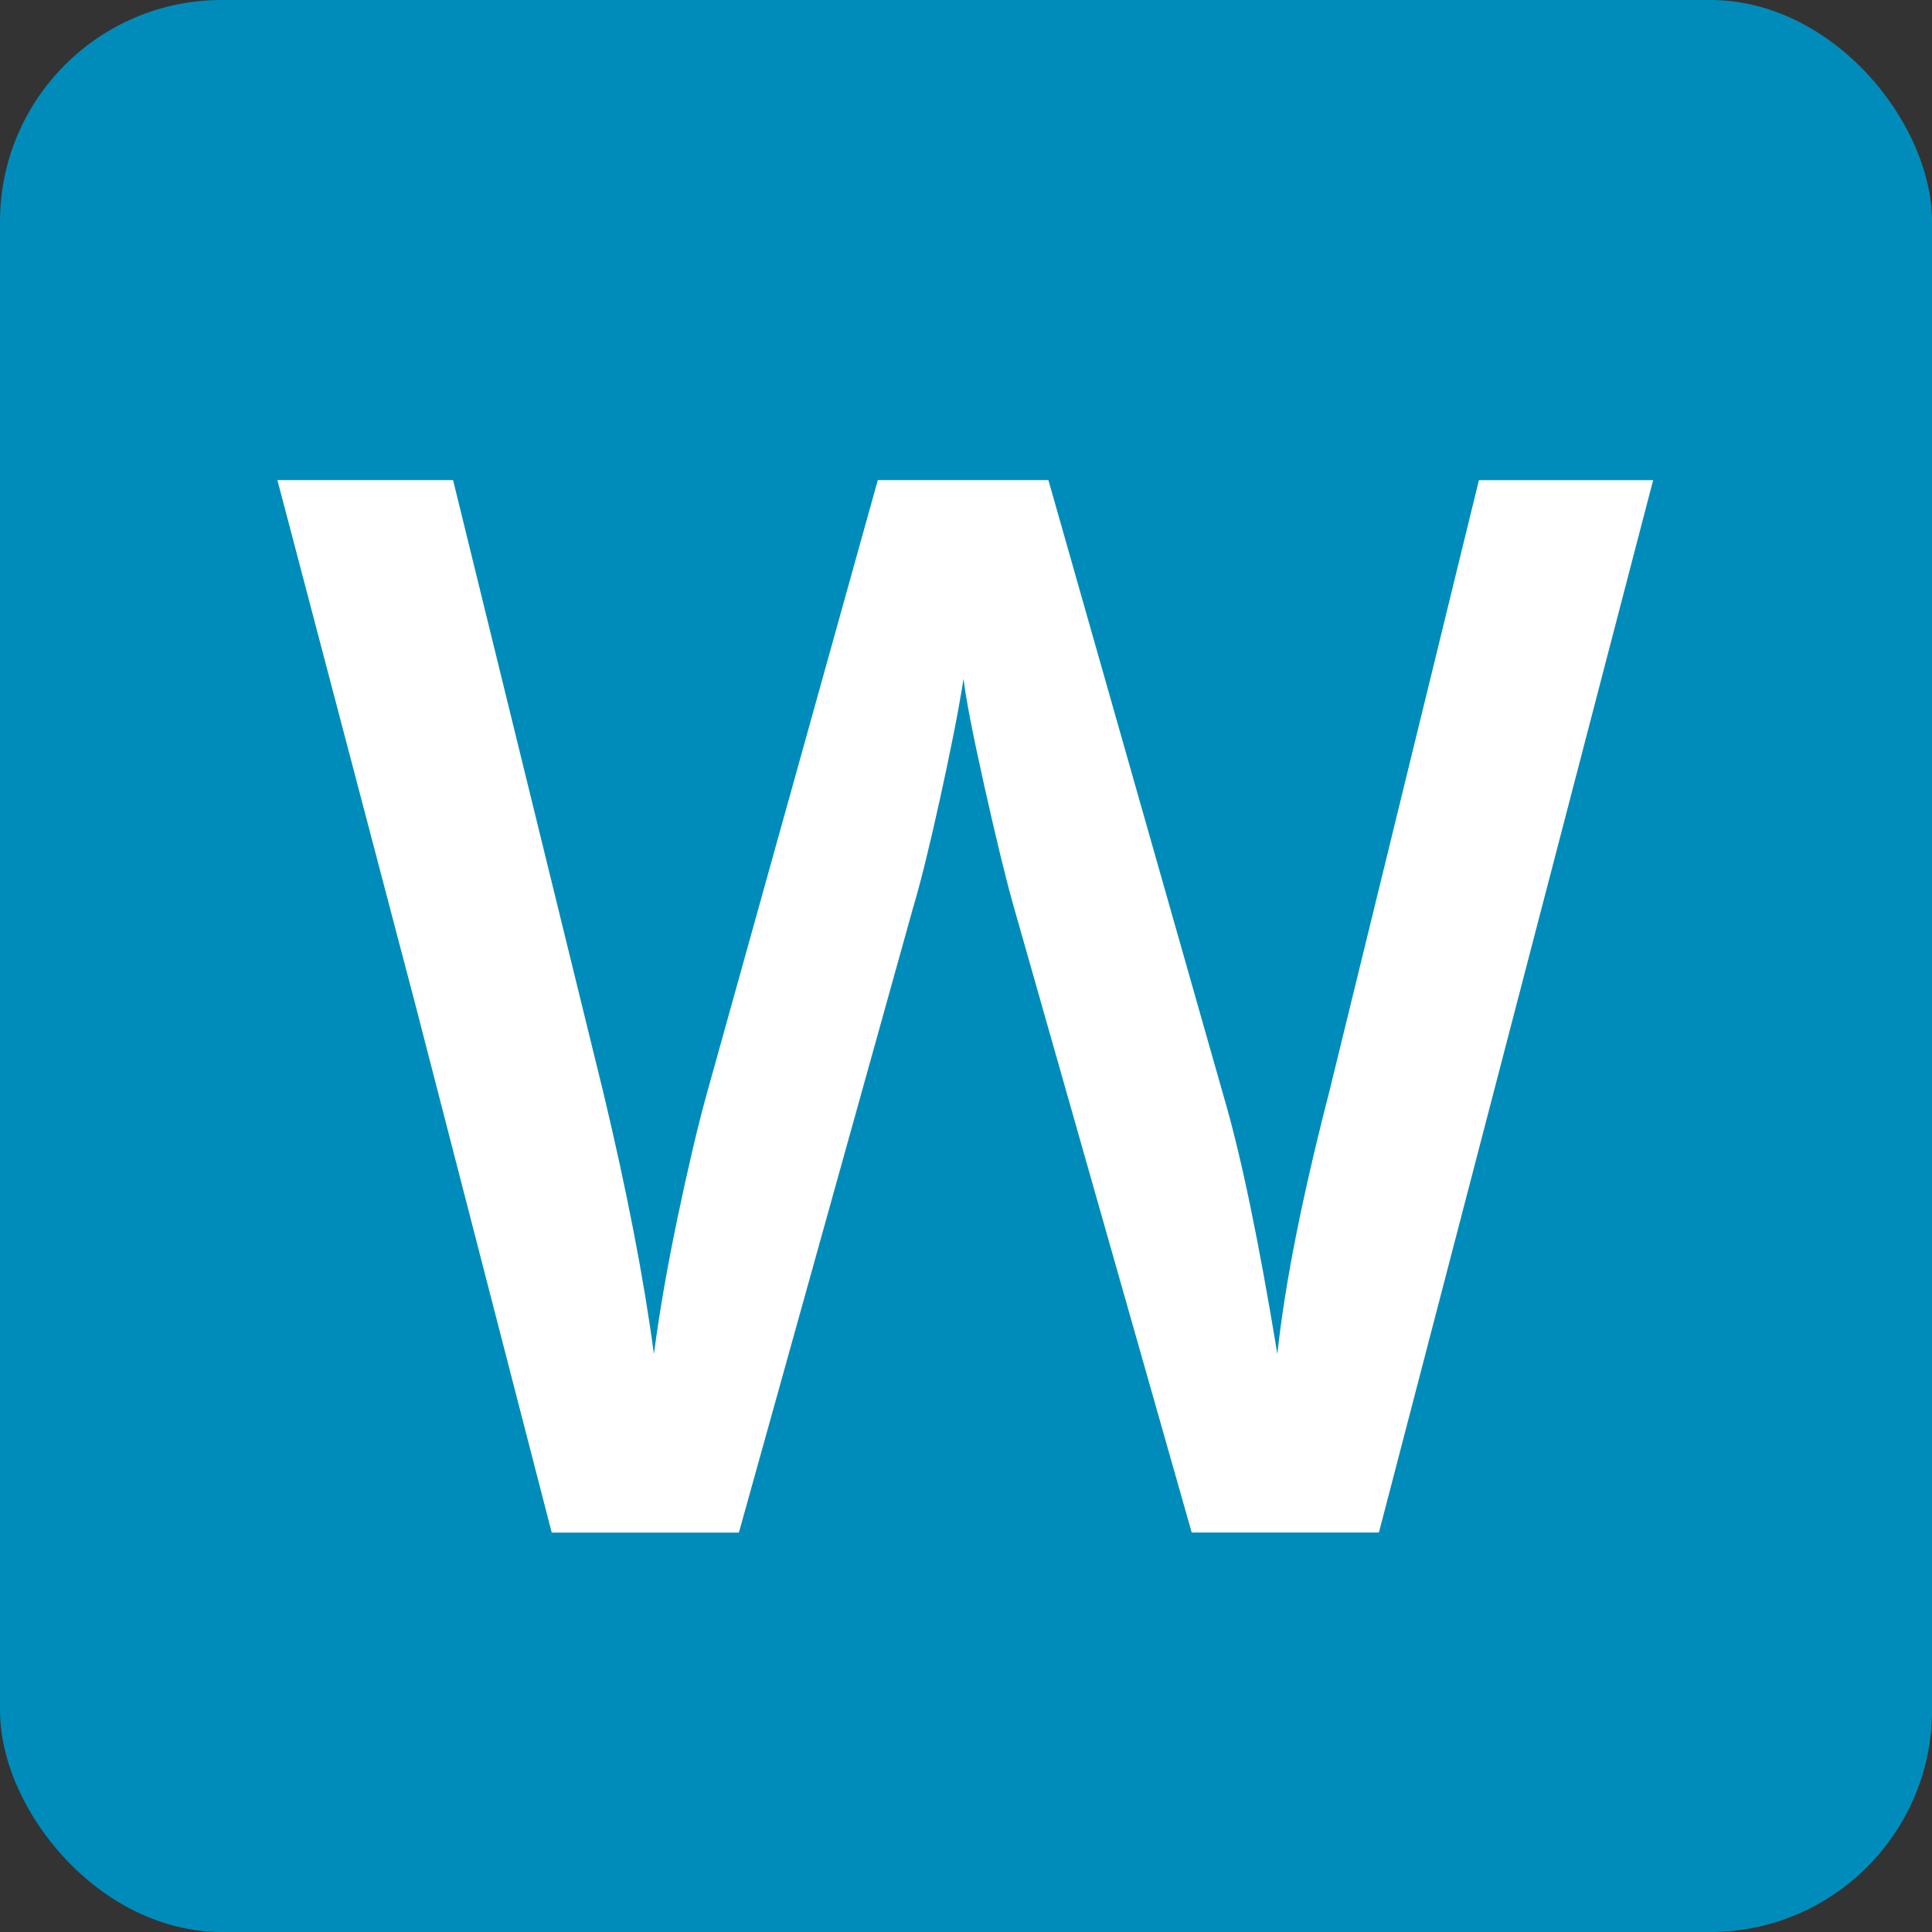 <?xml version="1.0" encoding="UTF-8"?>
<svg id="Layer_2" data-name="Layer 2" xmlns="http://www.w3.org/2000/svg" viewBox="0 0 250.86 250.86">
  <rect x="0" y="0" width="250.86" height="250.86" fill="#333333" stroke="none"/>
  <defs>
    <style>
      .cls-1 {
        fill: #fff;
      }

      .cls-2 {
        fill: #008cba;
      }
    </style>
  </defs>
  <g id="Layer_1-2" data-name="Layer 1">
    <rect class="cls-2" width="250.86" height="250.86" rx="28.78" ry="28.78"/>
    <path class="cls-1" d="M179.04,198.99h-24.3l-23.18-81.51c-1-3.55-2.24-8.68-3.74-15.38-1.5-6.7-2.4-11.36-2.71-13.97-.62,3.99-1.64,9.16-3.04,15.52-1.4,6.36-2.57,11.09-3.51,14.21l-22.62,81.14h-24.3l-17.67-68.42-17.95-68.24h22.81l19.54,79.64c3.05,12.78,5.23,24.06,6.54,33.84.69-5.3,1.71-11.22,3.08-17.76,1.37-6.54,2.62-11.84,3.74-15.89l22.25-79.83h22.15l22.81,80.2c2.18,7.42,4.49,18.51,6.92,33.28.94-8.91,3.18-20.25,6.73-34.02l19.44-79.45h22.62l-35.61,136.66Z"/>
  </g>
</svg>
